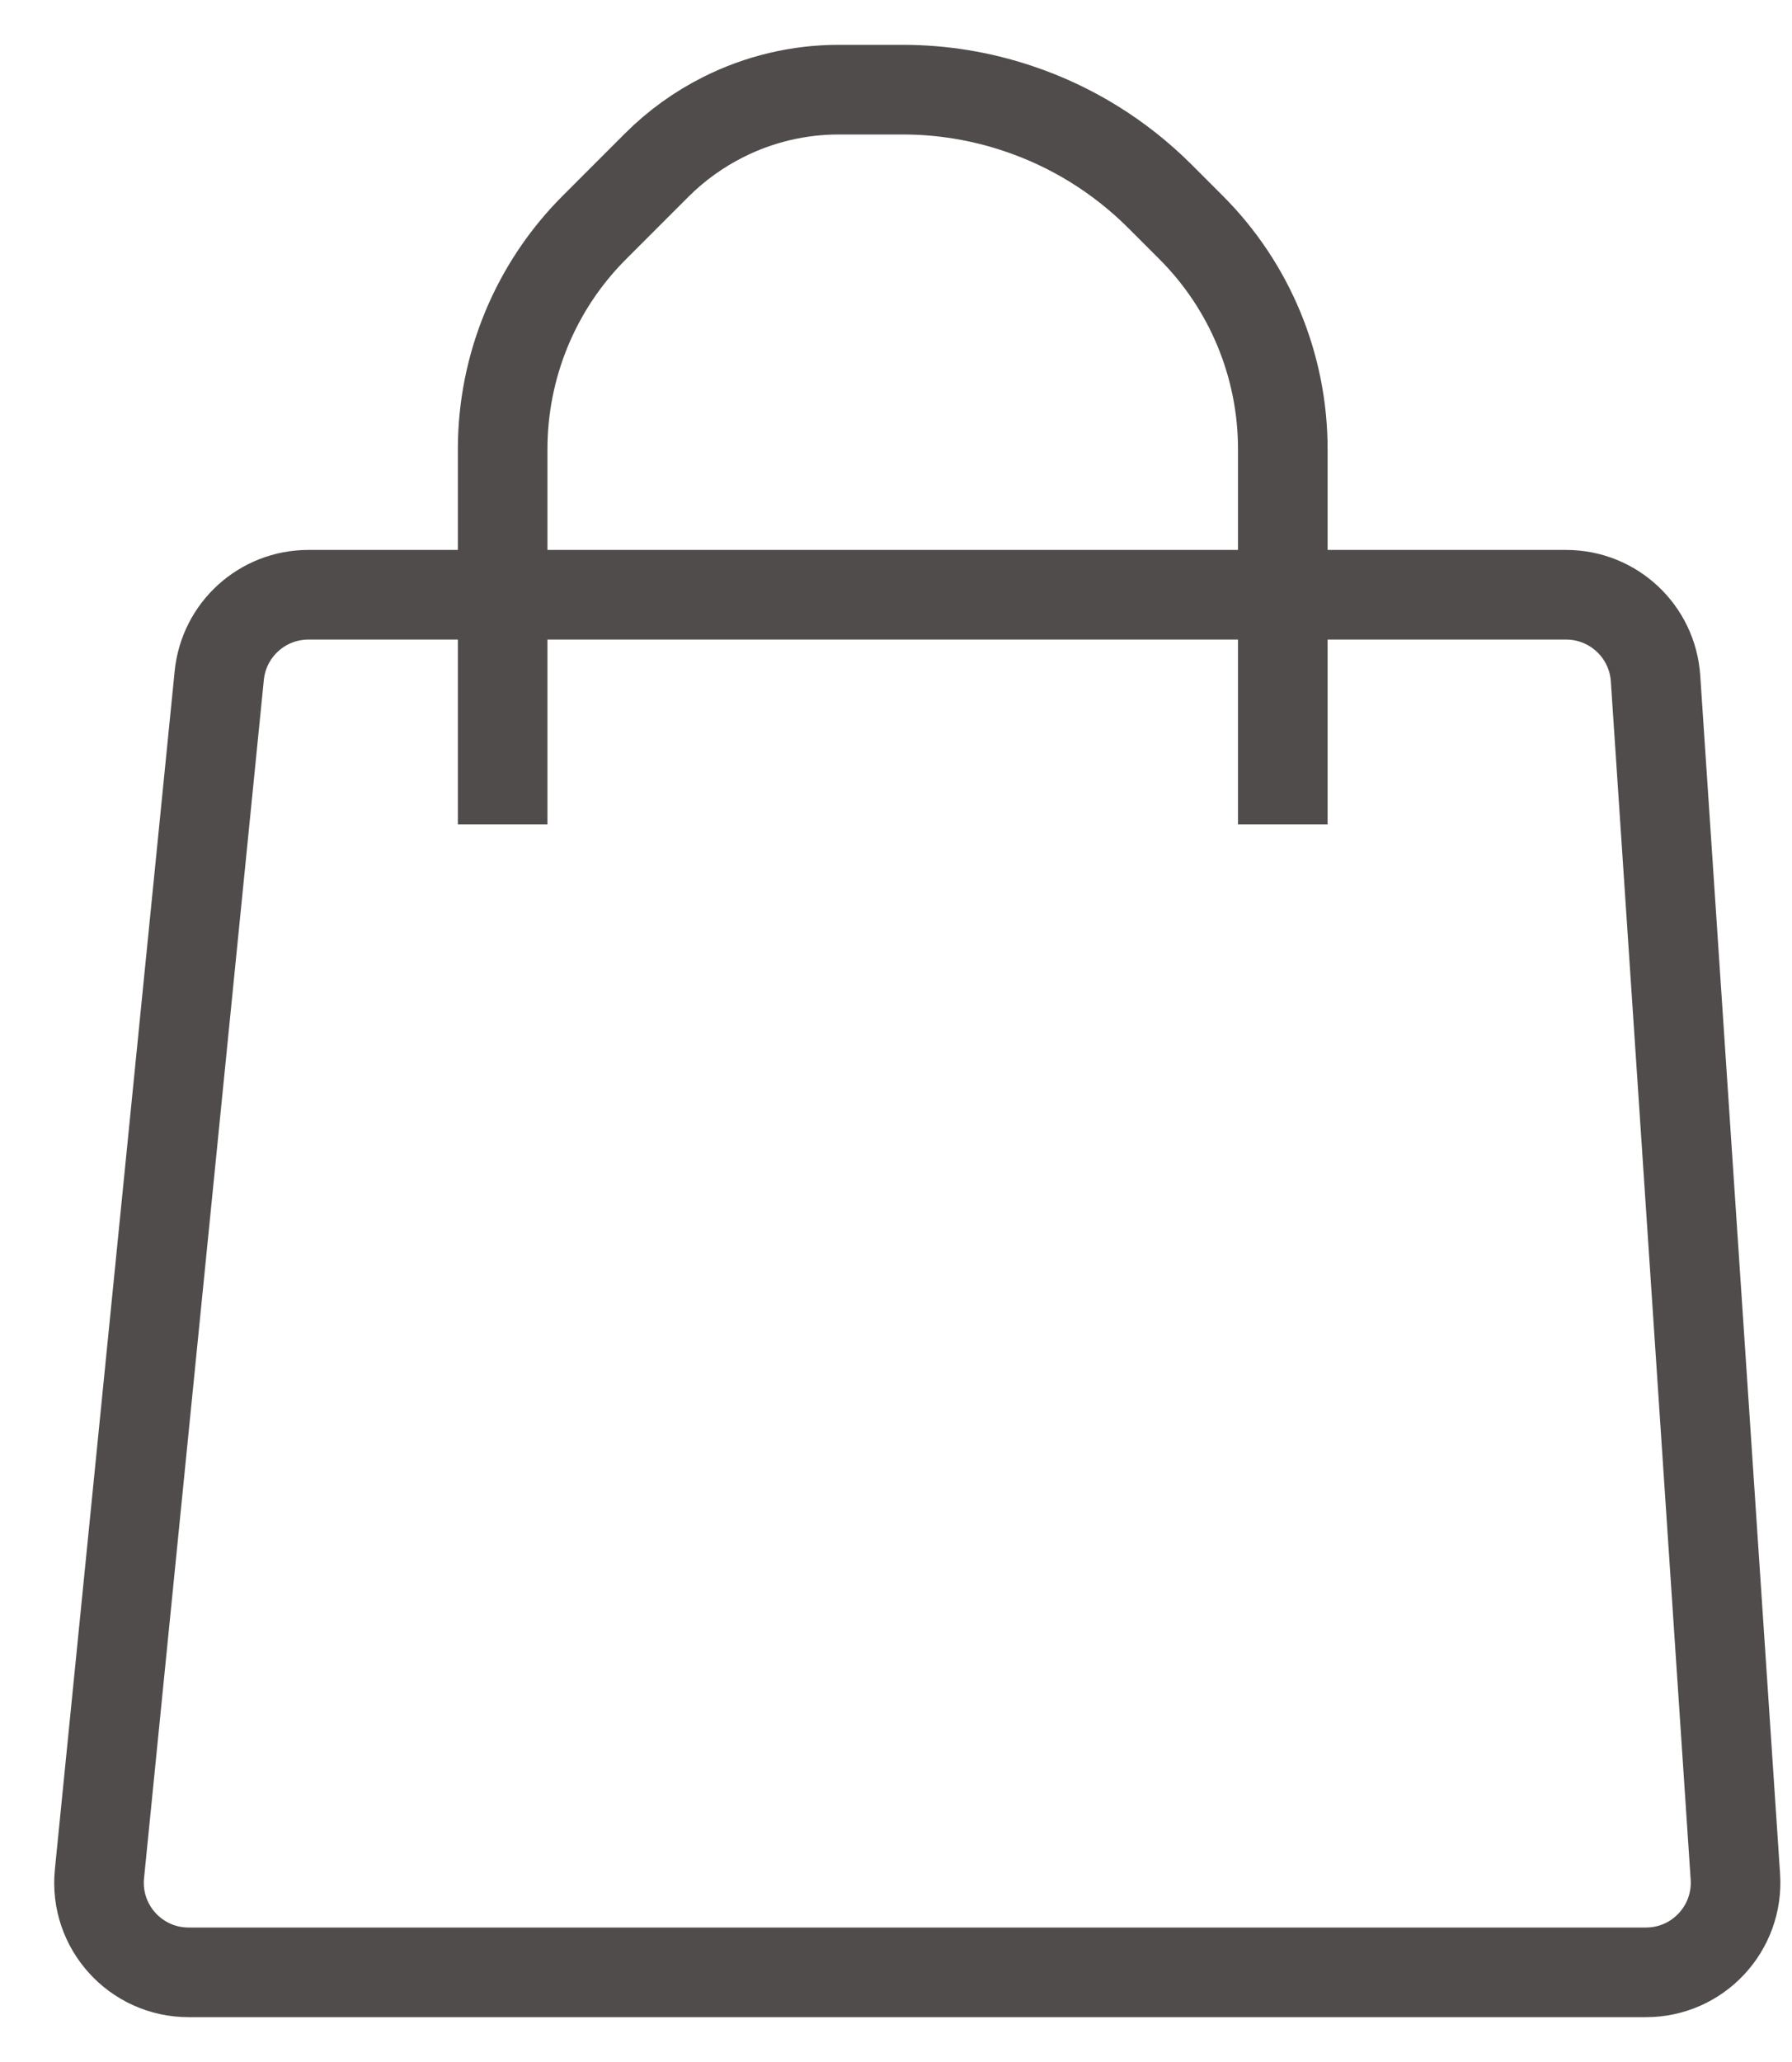 <?xml version="1.0" encoding="UTF-8"?> <svg xmlns="http://www.w3.org/2000/svg" width="20" height="23" viewBox="0 0 20 23" fill="none"> <path d="M18.37 22H2.105C1.513 22 1.051 21.489 1.11 20.901L2.447 7.535C2.498 7.023 2.928 6.634 3.442 6.634H17.479C18.006 6.634 18.442 7.042 18.477 7.568L19.368 20.933C19.406 21.511 18.949 22 18.37 22Z" stroke="#514C4C"></path> <path d="M5.61 9.195V5.01C5.61 4.082 5.978 3.192 6.634 2.537V2.537L7.329 1.842C7.547 1.624 7.8 1.442 8.076 1.304V1.304C8.475 1.104 8.915 1 9.362 1H10.072C10.509 1 10.943 1.07 11.358 1.209V1.209C11.957 1.408 12.501 1.745 12.947 2.191L13.293 2.537V2.537C13.949 3.192 14.317 4.082 14.317 5.01V9.195" stroke="#514C4C"></path> </svg> 